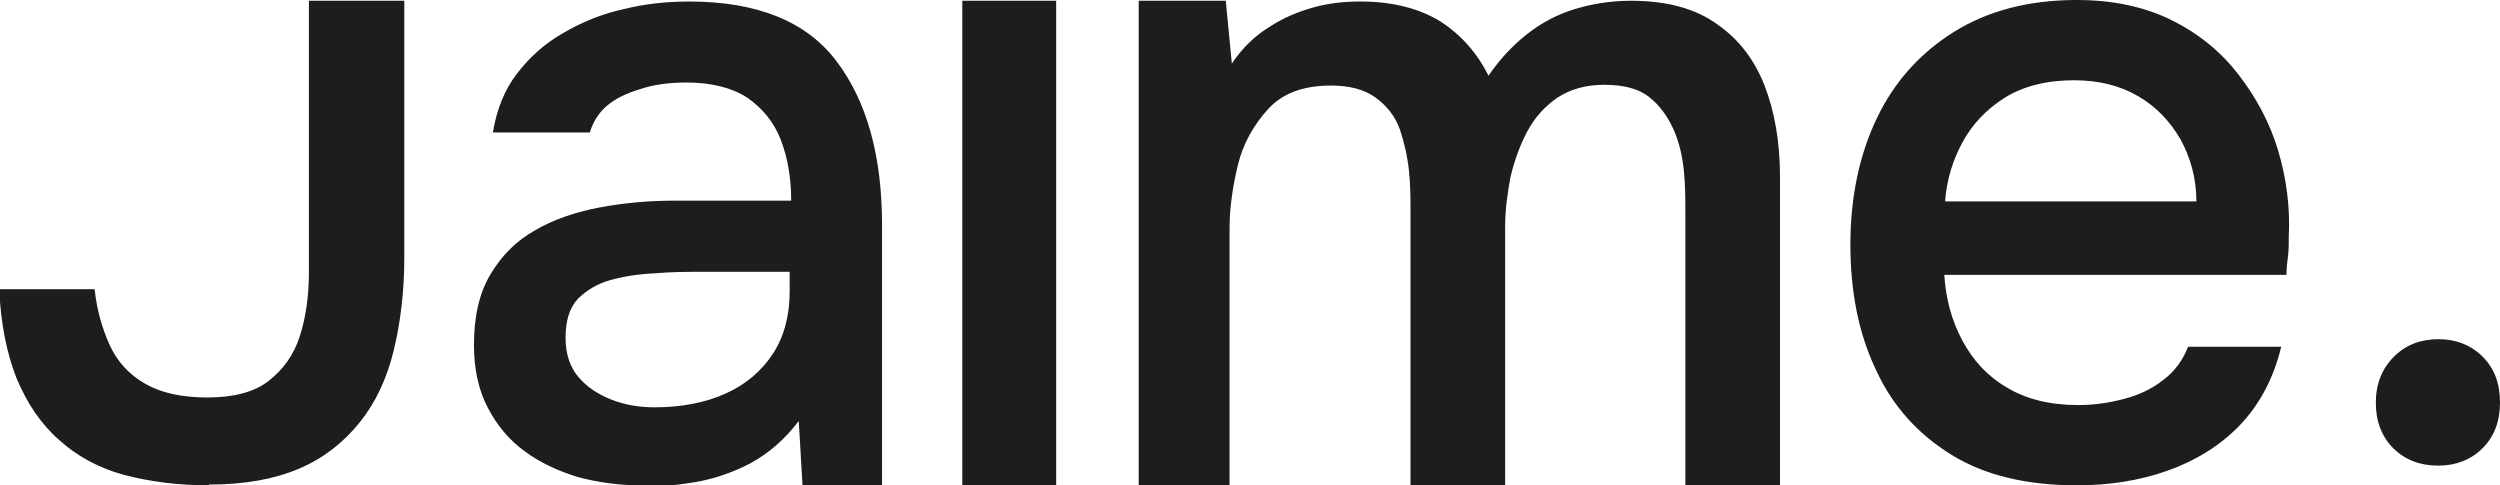 <svg xmlns="http://www.w3.org/2000/svg" id="Capa_1" data-name="Capa 1" viewBox="0 0 33.02 6.41"><defs><style>      .cls-1 {        fill: #1d1d1b;      }    </style></defs><path class="cls-1" d="M32.2,6.15c-.24,0-.44-.08-.59-.23s-.23-.35-.23-.6.08-.45.24-.61c.16-.16.36-.23.59-.23s.43.08.58.23c.16.16.23.36.23.61s-.08.45-.23.6-.35.23-.58.23ZM8.45,6.41c-.28,0-.56-.04-.82-.11-.26-.08-.5-.19-.7-.34-.21-.15-.37-.35-.49-.58-.12-.23-.18-.51-.18-.82,0-.38.07-.69.22-.94s.34-.44.59-.58c.24-.14.53-.24.85-.3.32-.06.65-.09,1-.09h1.53c0-.31-.05-.58-.14-.81s-.24-.41-.44-.55c-.2-.13-.47-.2-.8-.2-.2,0-.39.02-.56.07s-.33.11-.46.21-.21.22-.26.38h-1.28c.05-.3.15-.56.32-.78s.37-.4.62-.54c.24-.14.51-.25.79-.31.28-.07.57-.1.86-.1.9,0,1.55.26,1.95.79.4.53.6,1.25.6,2.16v3.45h-1.05l-.05-.86c-.18.24-.4.43-.64.56-.25.13-.5.21-.74.25-.24.04-.47.06-.68.06ZM8.64,5.38c.36,0,.67-.06.94-.18.27-.12.48-.3.63-.53.15-.23.22-.51.22-.82v-.26h-1.11c-.23,0-.45,0-.67.02-.22.01-.41.04-.59.09-.18.05-.32.14-.43.25-.11.12-.16.29-.16.51s.06.39.17.52c.11.13.26.23.44.3.18.07.37.1.57.1ZM15.04,6.41V.01S16.19.01,16.19.01l.08.83c.14-.21.31-.37.49-.48.18-.12.37-.2.58-.26.21-.06.42-.08.63-.08.42,0,.77.09,1.05.26.28.18.49.42.64.72.15-.22.32-.4.51-.55.19-.15.4-.26.63-.33.23-.07.48-.11.74-.11.47,0,.85.1,1.14.31.29.2.5.48.63.82.13.34.2.74.2,1.19v4.08h-1.25v-3.59c0-.19,0-.38-.02-.57-.02-.19-.06-.37-.14-.55-.08-.17-.18-.31-.32-.42s-.34-.16-.59-.16-.45.06-.62.17c-.16.11-.3.26-.4.45-.1.19-.17.39-.22.6-.04.22-.07.43-.07.65v3.43h-1.25v-3.6c0-.18,0-.37-.02-.56-.02-.19-.06-.37-.12-.55-.06-.17-.17-.31-.32-.42-.15-.11-.35-.16-.59-.16-.36,0-.64.1-.83.31s-.33.45-.4.74c-.07.29-.11.57-.11.83v3.41h-1.23ZM27.43,6.41c-.66,0-1.21-.13-1.65-.4s-.78-.64-1-1.12c-.23-.48-.34-1.03-.34-1.66s.12-1.19.35-1.67.57-.86,1.02-1.14c.45-.28.99-.42,1.62-.42.48,0,.9.09,1.26.27.36.18.65.42.88.72.23.3.41.63.52,1,.11.37.16.75.14,1.14,0,.09,0,.17-.01.25s-.02.16-.02.25h-4.52c.02.32.1.61.24.87.14.26.33.47.59.62.25.15.56.23.94.23.21,0,.41-.03.6-.08.19-.05.37-.13.52-.25.15-.11.26-.26.33-.44h1.23c-.1.42-.29.77-.55,1.04-.26.27-.59.47-.96.6s-.77.19-1.18.19ZM25.69,2.66h3.32c0-.31-.08-.58-.21-.82-.14-.24-.32-.43-.56-.57s-.52-.21-.85-.21c-.36,0-.67.08-.91.23s-.43.35-.56.59c-.13.24-.21.5-.23.79ZM12.71,6.41V.01h1.24v6.4h-1.24ZM2.76,6.41c-.42,0-.79-.05-1.13-.14-.33-.09-.62-.25-.85-.46-.24-.21-.42-.48-.56-.81-.13-.33-.21-.72-.23-1.18h1.26c.03.28.1.52.2.74.1.22.26.39.47.51s.48.18.82.18.62-.07.81-.22c.19-.15.33-.34.41-.59s.12-.53.12-.85V.01h1.26v3.39c0,.45-.05.86-.14,1.23-.09.37-.24.69-.45.95s-.47.47-.8.61-.72.21-1.19.21Z"></path></svg>